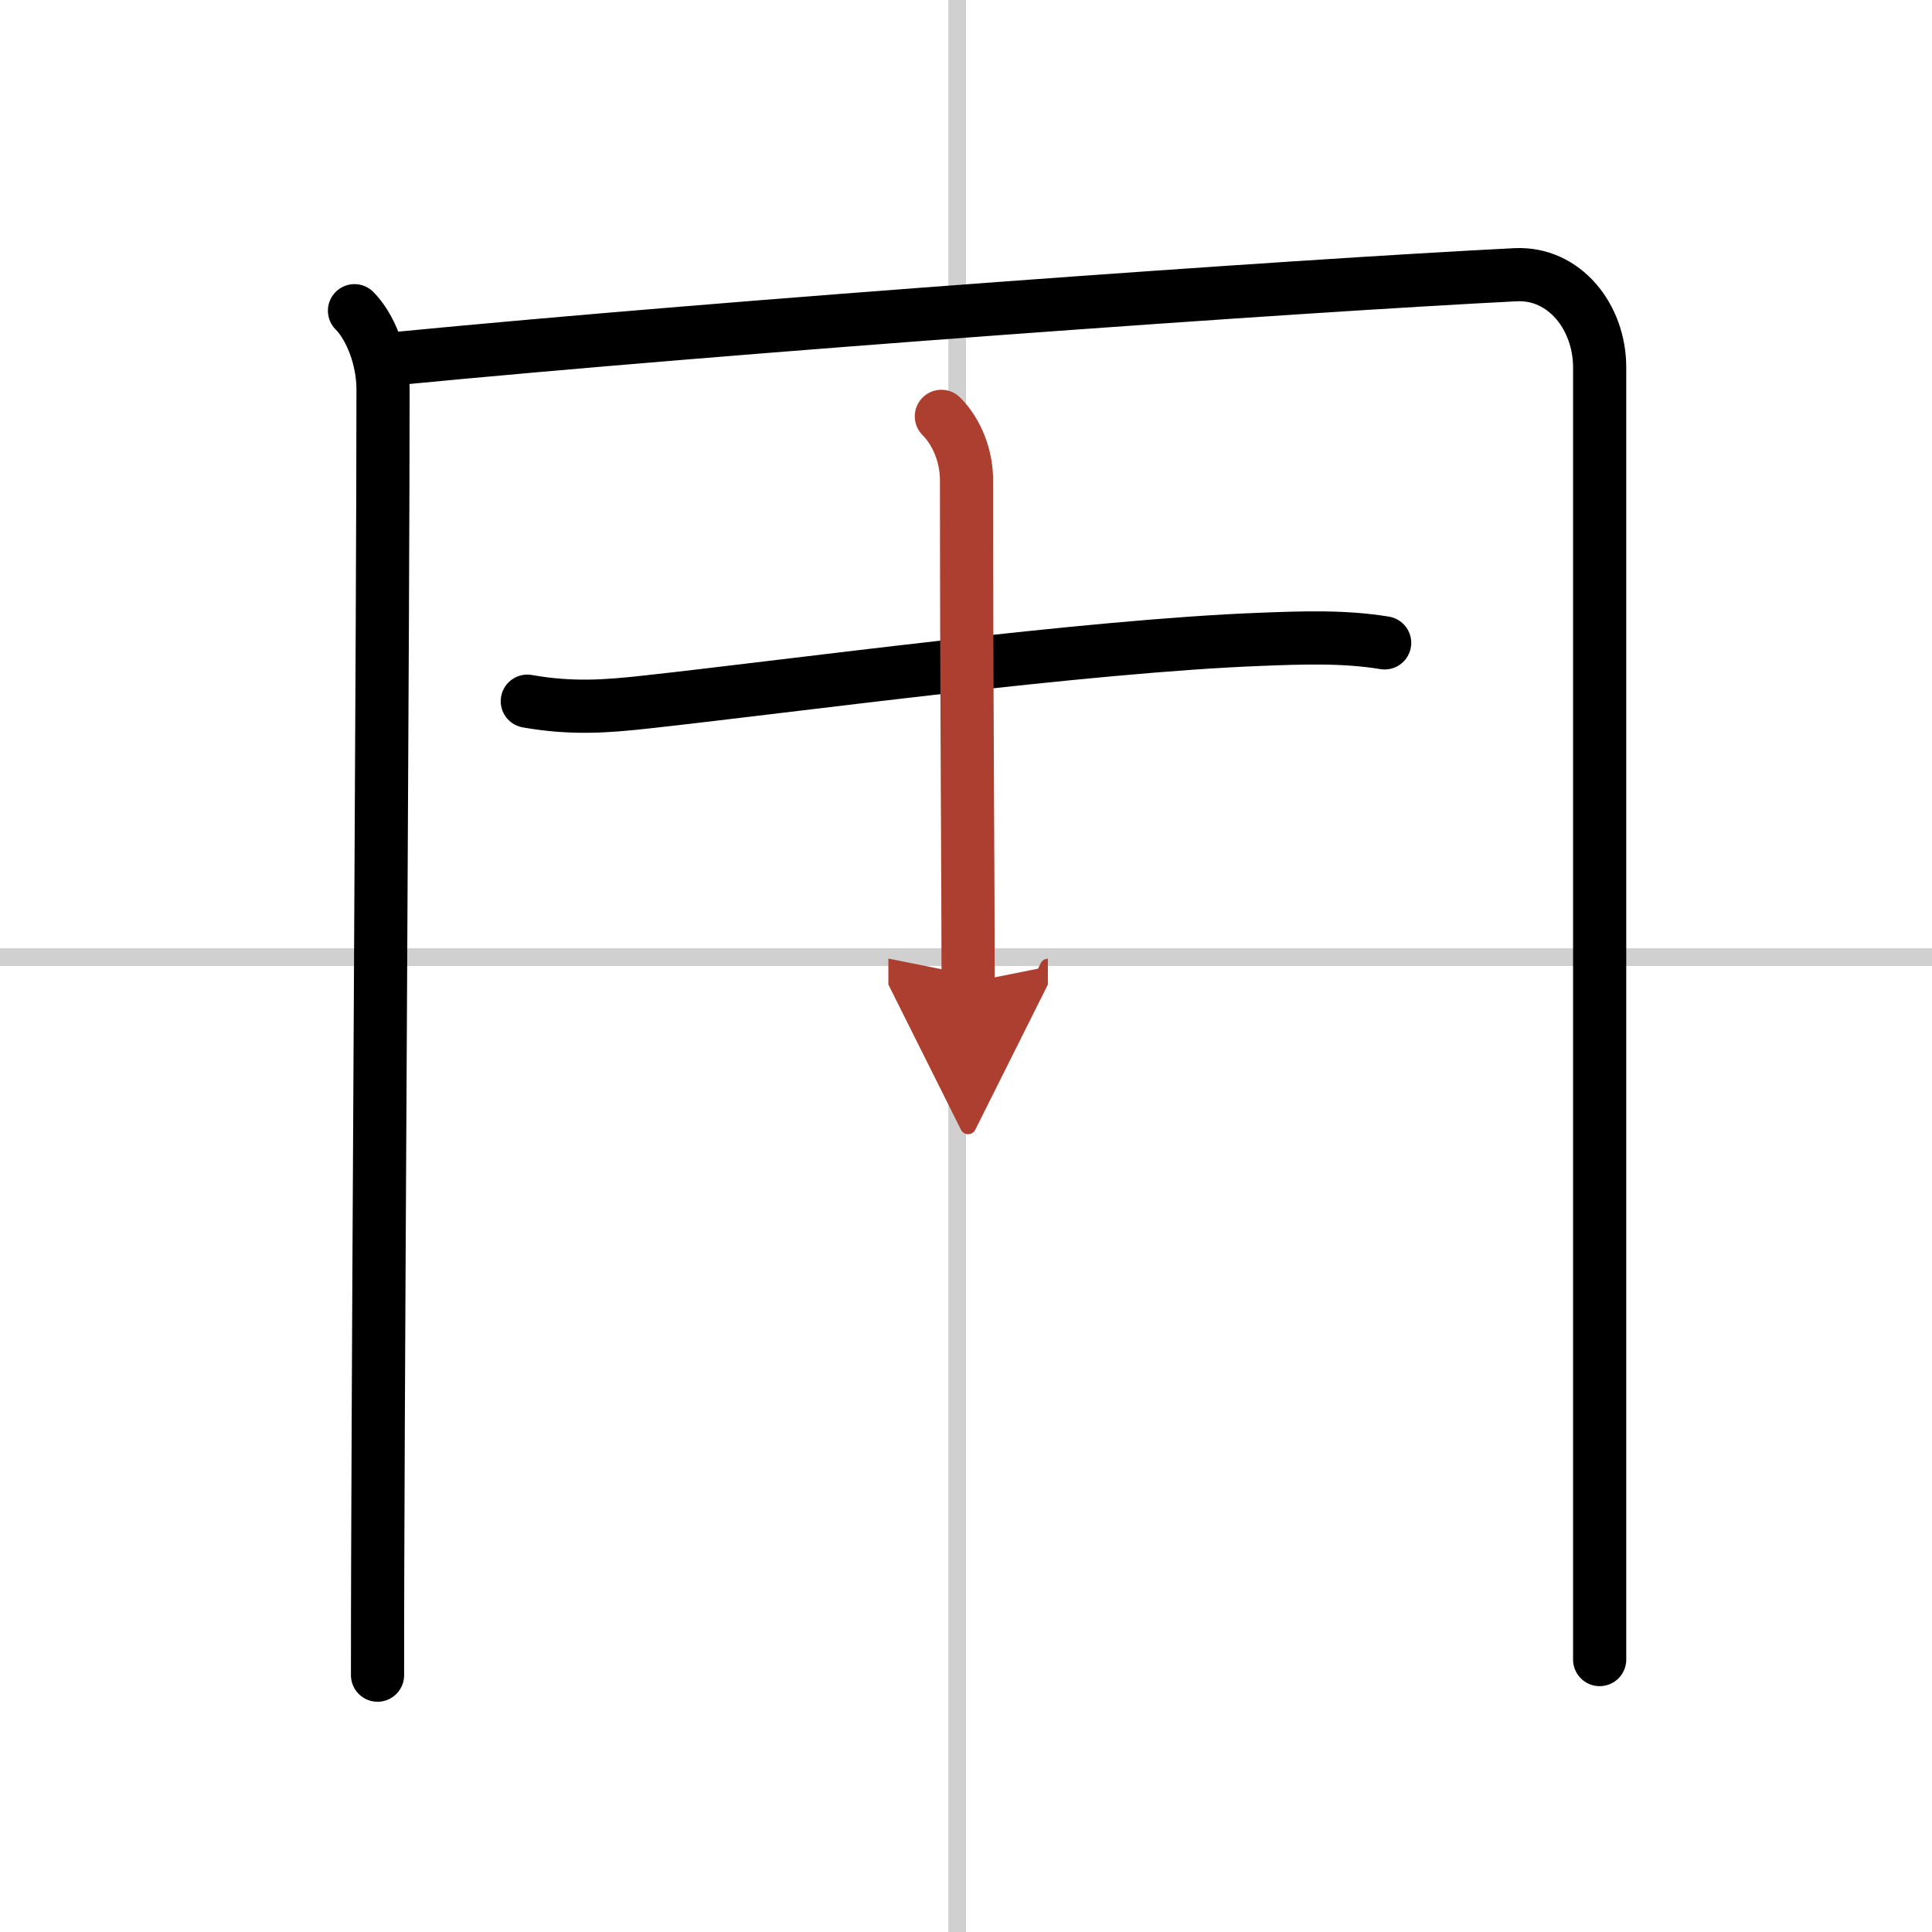 <svg width="400" height="400" viewBox="0 0 109 109" xmlns="http://www.w3.org/2000/svg"><defs><marker id="a" markerWidth="4" orient="auto" refX="1" refY="5" viewBox="0 0 10 10"><polyline points="0 0 10 5 0 10 1 5" fill="#ad3f31" stroke="#ad3f31"/></marker></defs><g fill="none" stroke="#000" stroke-linecap="round" stroke-linejoin="round" stroke-width="3"><rect width="100%" height="100%" fill="#fff" stroke="#fff"/><line x1="54" x2="54" y2="109" stroke="#d0d0d0" stroke-width="1"/><line x2="109" y1="54" y2="54" stroke="#d0d0d0" stroke-width="1"/><path d="m20 17.53c0.86 0.86 1.61 2.63 1.61 4.44 0 12.55-0.24 47.29-0.3 66.16-0.01 2.41-0.01 4.56-0.01 6.38"/><path d="m22.23 20.24c19.27-1.87 50.9-4.12 63.27-4.74 2.75-0.14 4.75 2.37 4.75 5.23v64.52 8.38"/><path d="m29.75 39.56c2.5 0.44 4.44 0.3 6.77 0.04 8.12-0.89 24.77-3.16 34.6-3.53 2.31-0.09 4.71-0.18 7 0.2"/><path d="m53.11 23.49c0.89 0.89 1.42 2.26 1.42 3.6 0 12.64 0.09 22.41 0.09 28.35" marker-end="url(#a)" stroke="#ad3f31"/></g></svg>

